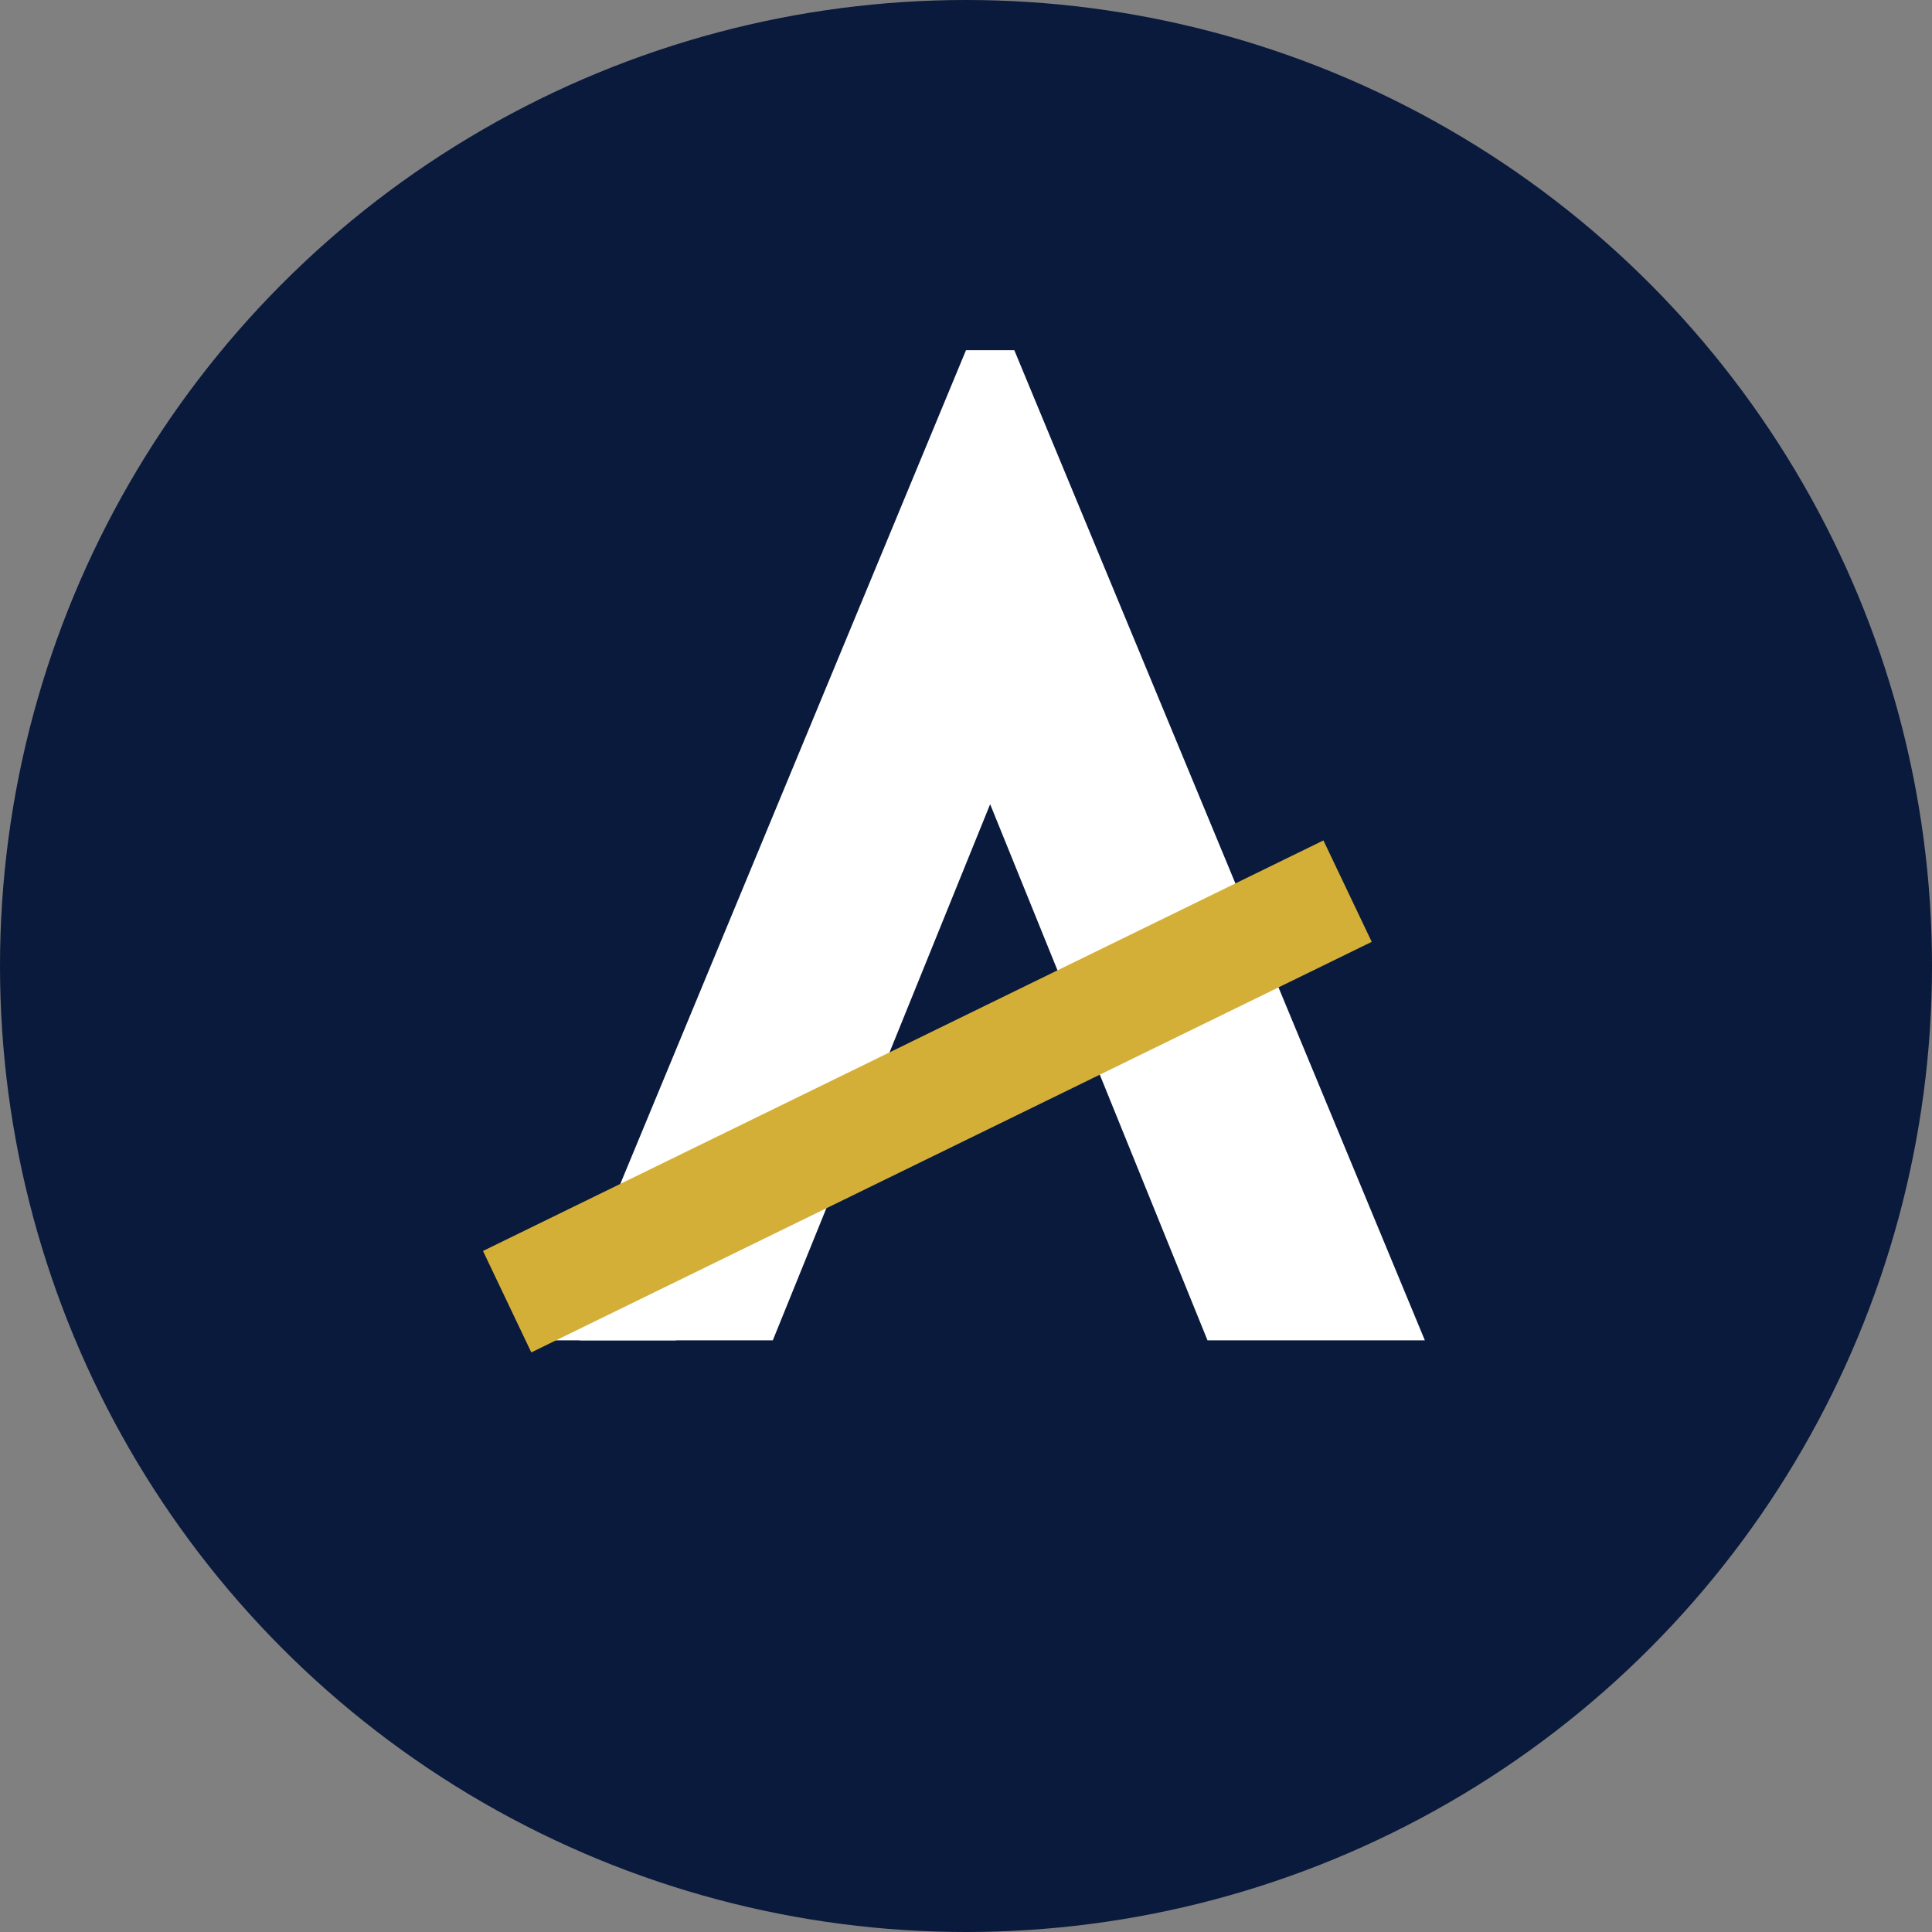 <svg xmlns="http://www.w3.org/2000/svg" viewBox="0 0 800 800" role="img" aria-label="ANFA icon">
<rect x="0" y="0" width="800" height="800" fill="#808080" stroke="none"/>
<title>ANFA Barber Shop — Icon</title>
<!-- Colors -->
<defs>
<style>
.bg { fill:#0a1a3c; } /* dark navy */
.white{ fill:#ffffff; }
.gold { fill:#d4af37; } /* gold */
</style>
</defs>

<!-- circular background -->
<circle class="bg" cx="400" cy="400" r="400"/>

<!-- stylized A (centered) -->
<!-- right leg -->
<g transform="translate(-50, -50)">
<path class="white" d="M470 195 l170 410 h-90 l-90-222-90 222 h-90 l170-410h z"/>
<!-- left inner fill so the A is solid -->
<path class="white" d="M330 605 l-40 0 152-367 40 0 z"/>
</g>
<!-- gold diagonal ribbon -->
<path class="gold" d="M200 518 l348-170 20 42-348 170 z"/>
</svg>
